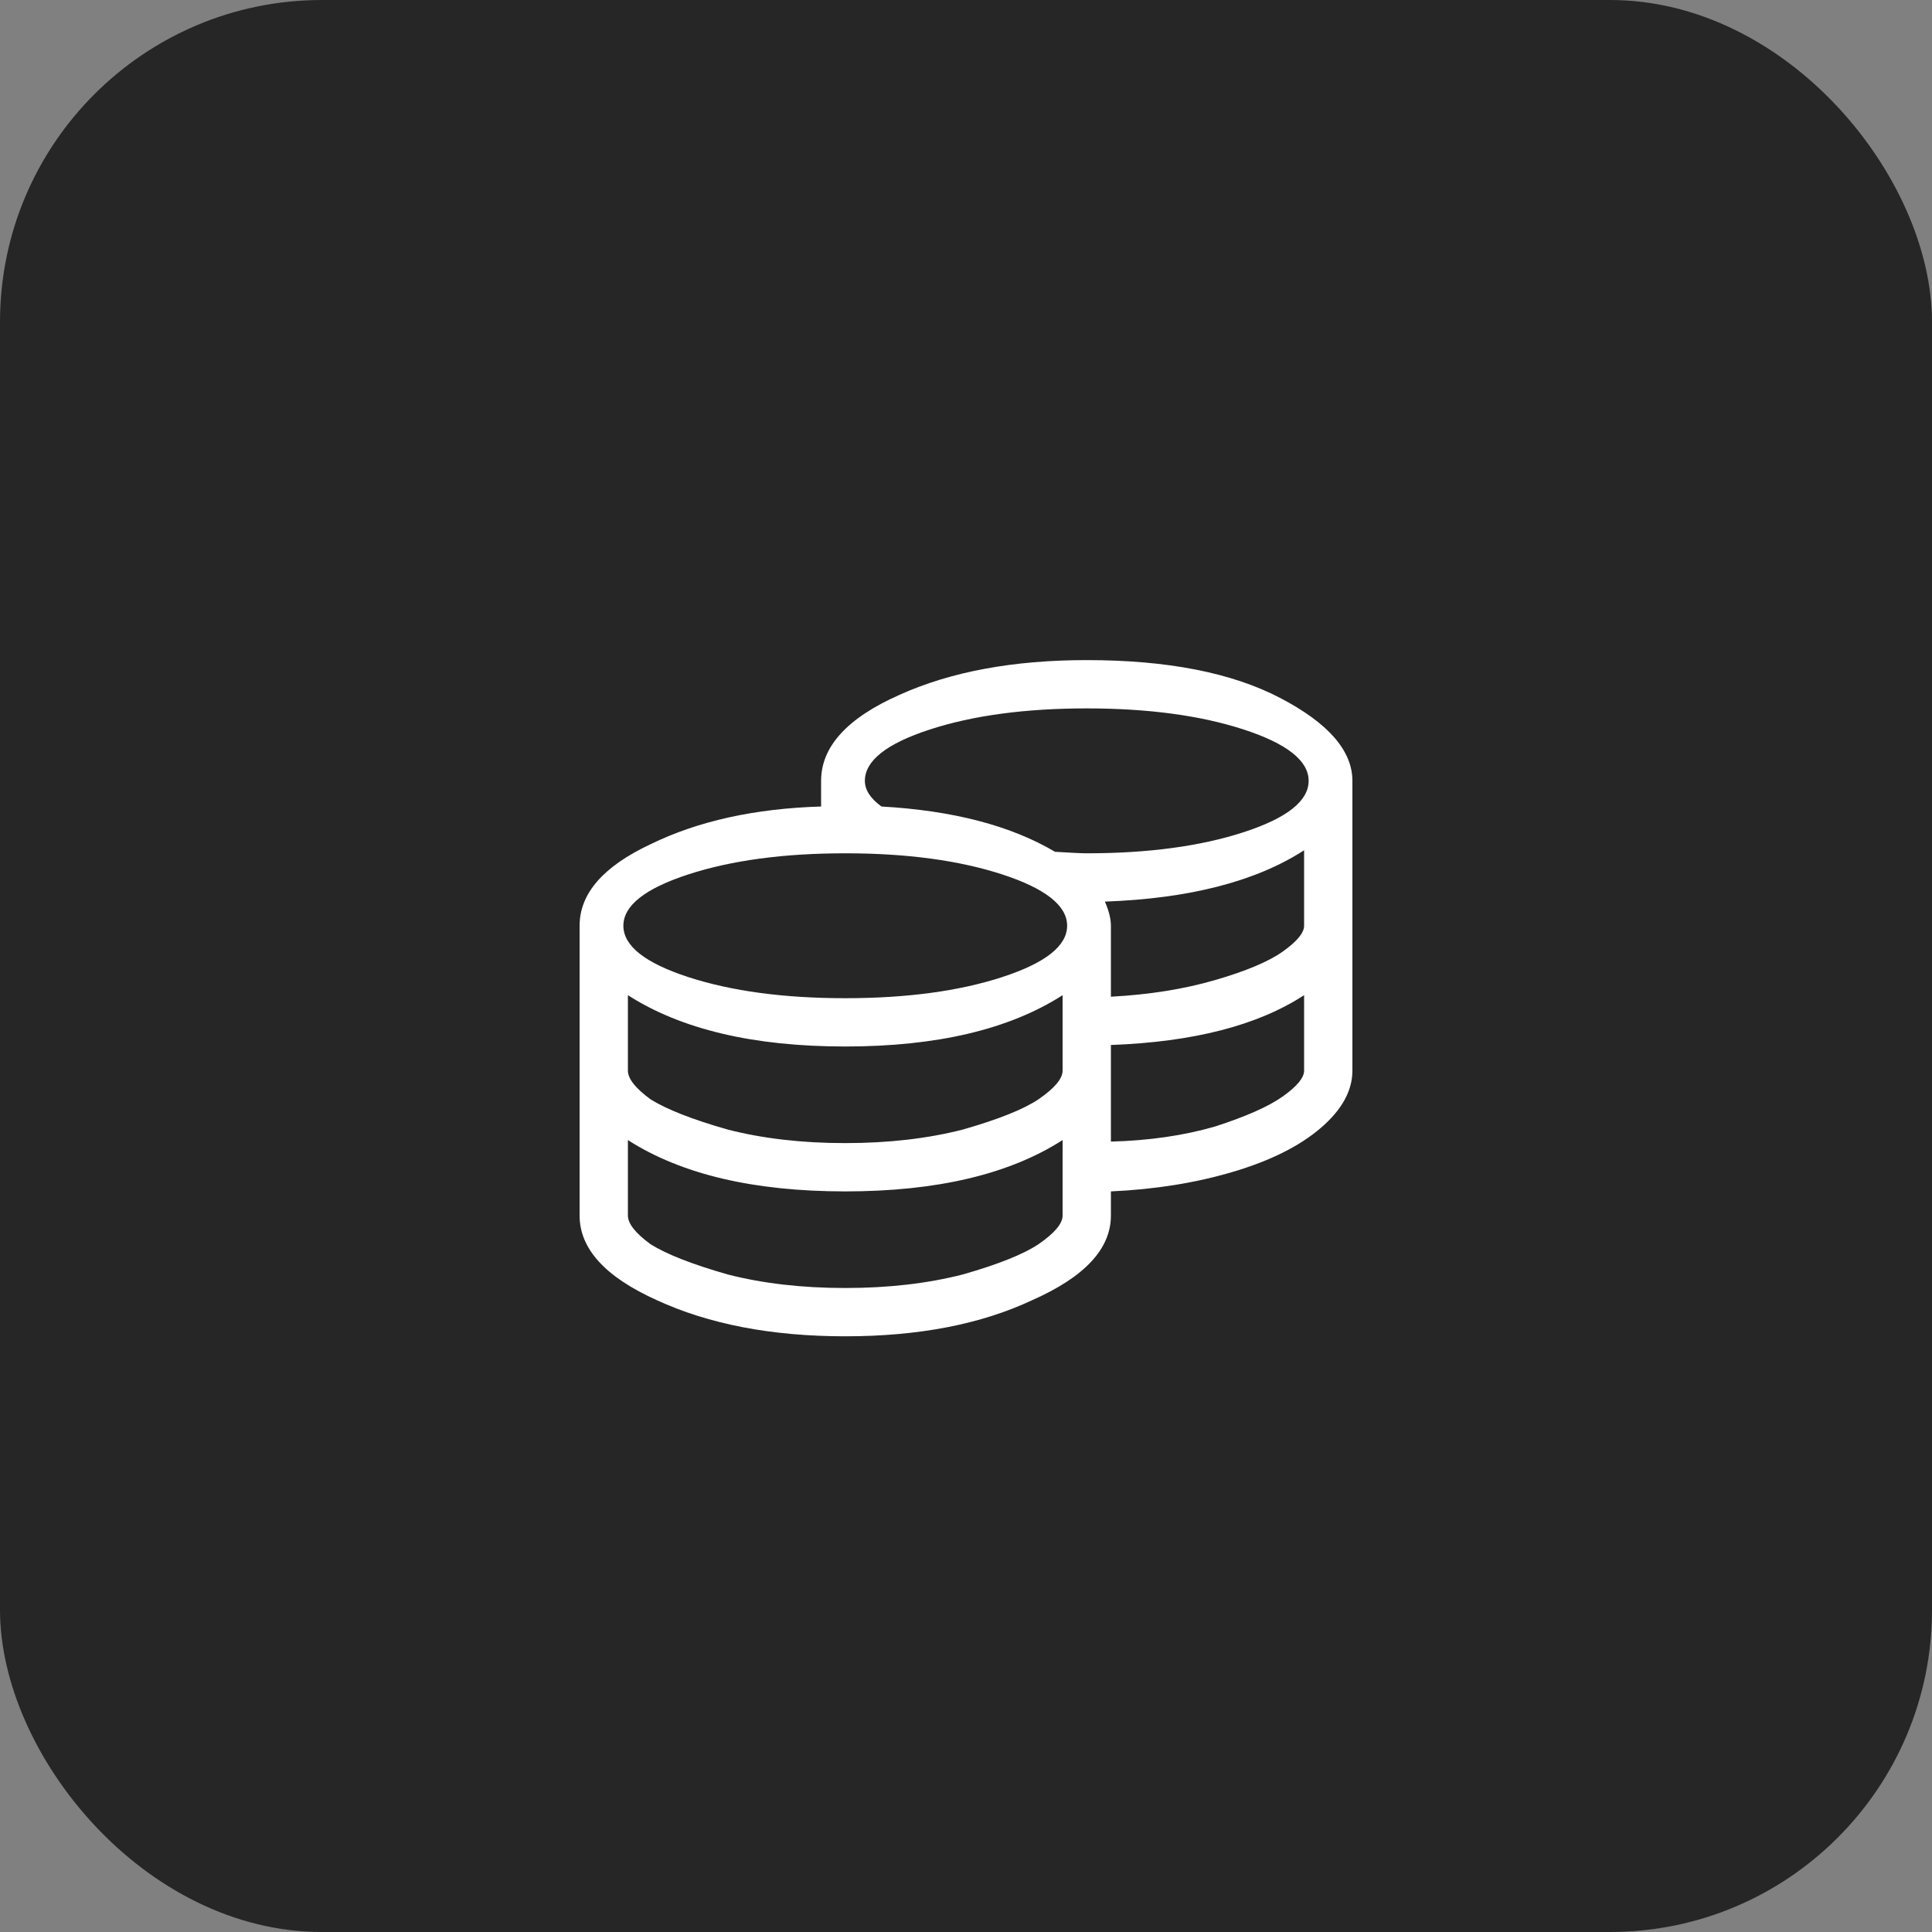 <svg xmlns="http://www.w3.org/2000/svg" width="90" height="90" viewBox="0 0 90 90" fill="none"><rect x="0" y="0" width="90" height="90" fill="#808080" stroke="none"/><rect width="90" height="90" rx="15" fill="#262626"></rect><path d="M50.625 30.75C54.375 30.75 57.375 31.336 59.625 32.508C61.875 33.68 63 34.969 63 36.375V49.875C63 50.812 62.508 51.703 61.523 52.547C60.539 53.391 59.18 54.07 57.445 54.586C55.711 55.102 53.812 55.406 51.75 55.5V56.625C51.75 58.172 50.531 59.484 48.094 60.562C45.703 61.688 42.797 62.25 39.375 62.25C35.953 62.25 33.023 61.688 30.586 60.562C28.195 59.484 27 58.172 27 56.625V43.125C27 41.625 28.102 40.359 30.305 39.328C32.508 38.25 35.156 37.664 38.25 37.57V36.375C38.25 34.781 39.469 33.445 41.906 32.367C44.297 31.289 47.203 30.75 50.625 30.75ZM49.5 56.625V53.109C47.016 54.703 43.641 55.5 39.375 55.5C35.109 55.5 31.734 54.703 29.25 53.109V56.625C29.25 57 29.602 57.445 30.305 57.961C31.055 58.43 32.25 58.898 33.891 59.367C35.531 59.789 37.359 60 39.375 60C41.391 60 43.219 59.789 44.859 59.367C46.5 58.898 47.672 58.43 48.375 57.961C49.125 57.445 49.5 57 49.5 56.625ZM49.5 49.875V46.359C47.016 47.953 43.641 48.75 39.375 48.75C35.109 48.75 31.734 47.953 29.25 46.359V49.875C29.25 50.25 29.602 50.695 30.305 51.211C31.055 51.68 32.25 52.148 33.891 52.617C35.531 53.039 37.359 53.25 39.375 53.25C41.391 53.25 43.219 53.039 44.859 52.617C46.5 52.148 47.672 51.68 48.375 51.211C49.125 50.695 49.5 50.25 49.5 49.875ZM32.062 45.516C34.078 46.172 36.516 46.5 39.375 46.5C42.234 46.5 44.672 46.172 46.688 45.516C48.703 44.859 49.711 44.062 49.711 43.125C49.711 42.188 48.703 41.391 46.688 40.734C44.672 40.078 42.234 39.75 39.375 39.75C36.516 39.75 34.078 40.078 32.062 40.734C30.047 41.391 29.039 42.188 29.039 43.125C29.039 44.062 30.047 44.859 32.062 45.516ZM60.75 49.875V46.359C58.594 47.766 55.594 48.539 51.75 48.68V53.18C53.531 53.133 55.148 52.898 56.602 52.477C58.055 52.008 59.109 51.539 59.766 51.07C60.422 50.602 60.75 50.203 60.75 49.875ZM60.75 43.125V39.609C58.5 41.062 55.406 41.859 51.469 42C51.656 42.422 51.75 42.797 51.75 43.125V46.43C53.531 46.336 55.148 46.078 56.602 45.656C58.055 45.234 59.109 44.789 59.766 44.32C60.422 43.852 60.75 43.453 60.75 43.125ZM50.625 39.75C53.484 39.75 55.922 39.422 57.938 38.766C59.953 38.109 60.961 37.312 60.961 36.375C60.961 35.438 59.953 34.641 57.938 33.984C55.922 33.328 53.484 33 50.625 33C47.766 33 45.328 33.328 43.312 33.984C41.297 34.641 40.289 35.438 40.289 36.375C40.289 36.797 40.547 37.195 41.062 37.57C44.391 37.758 47.086 38.461 49.148 39.68C49.898 39.727 50.391 39.75 50.625 39.75Z" fill="white"></path></svg>